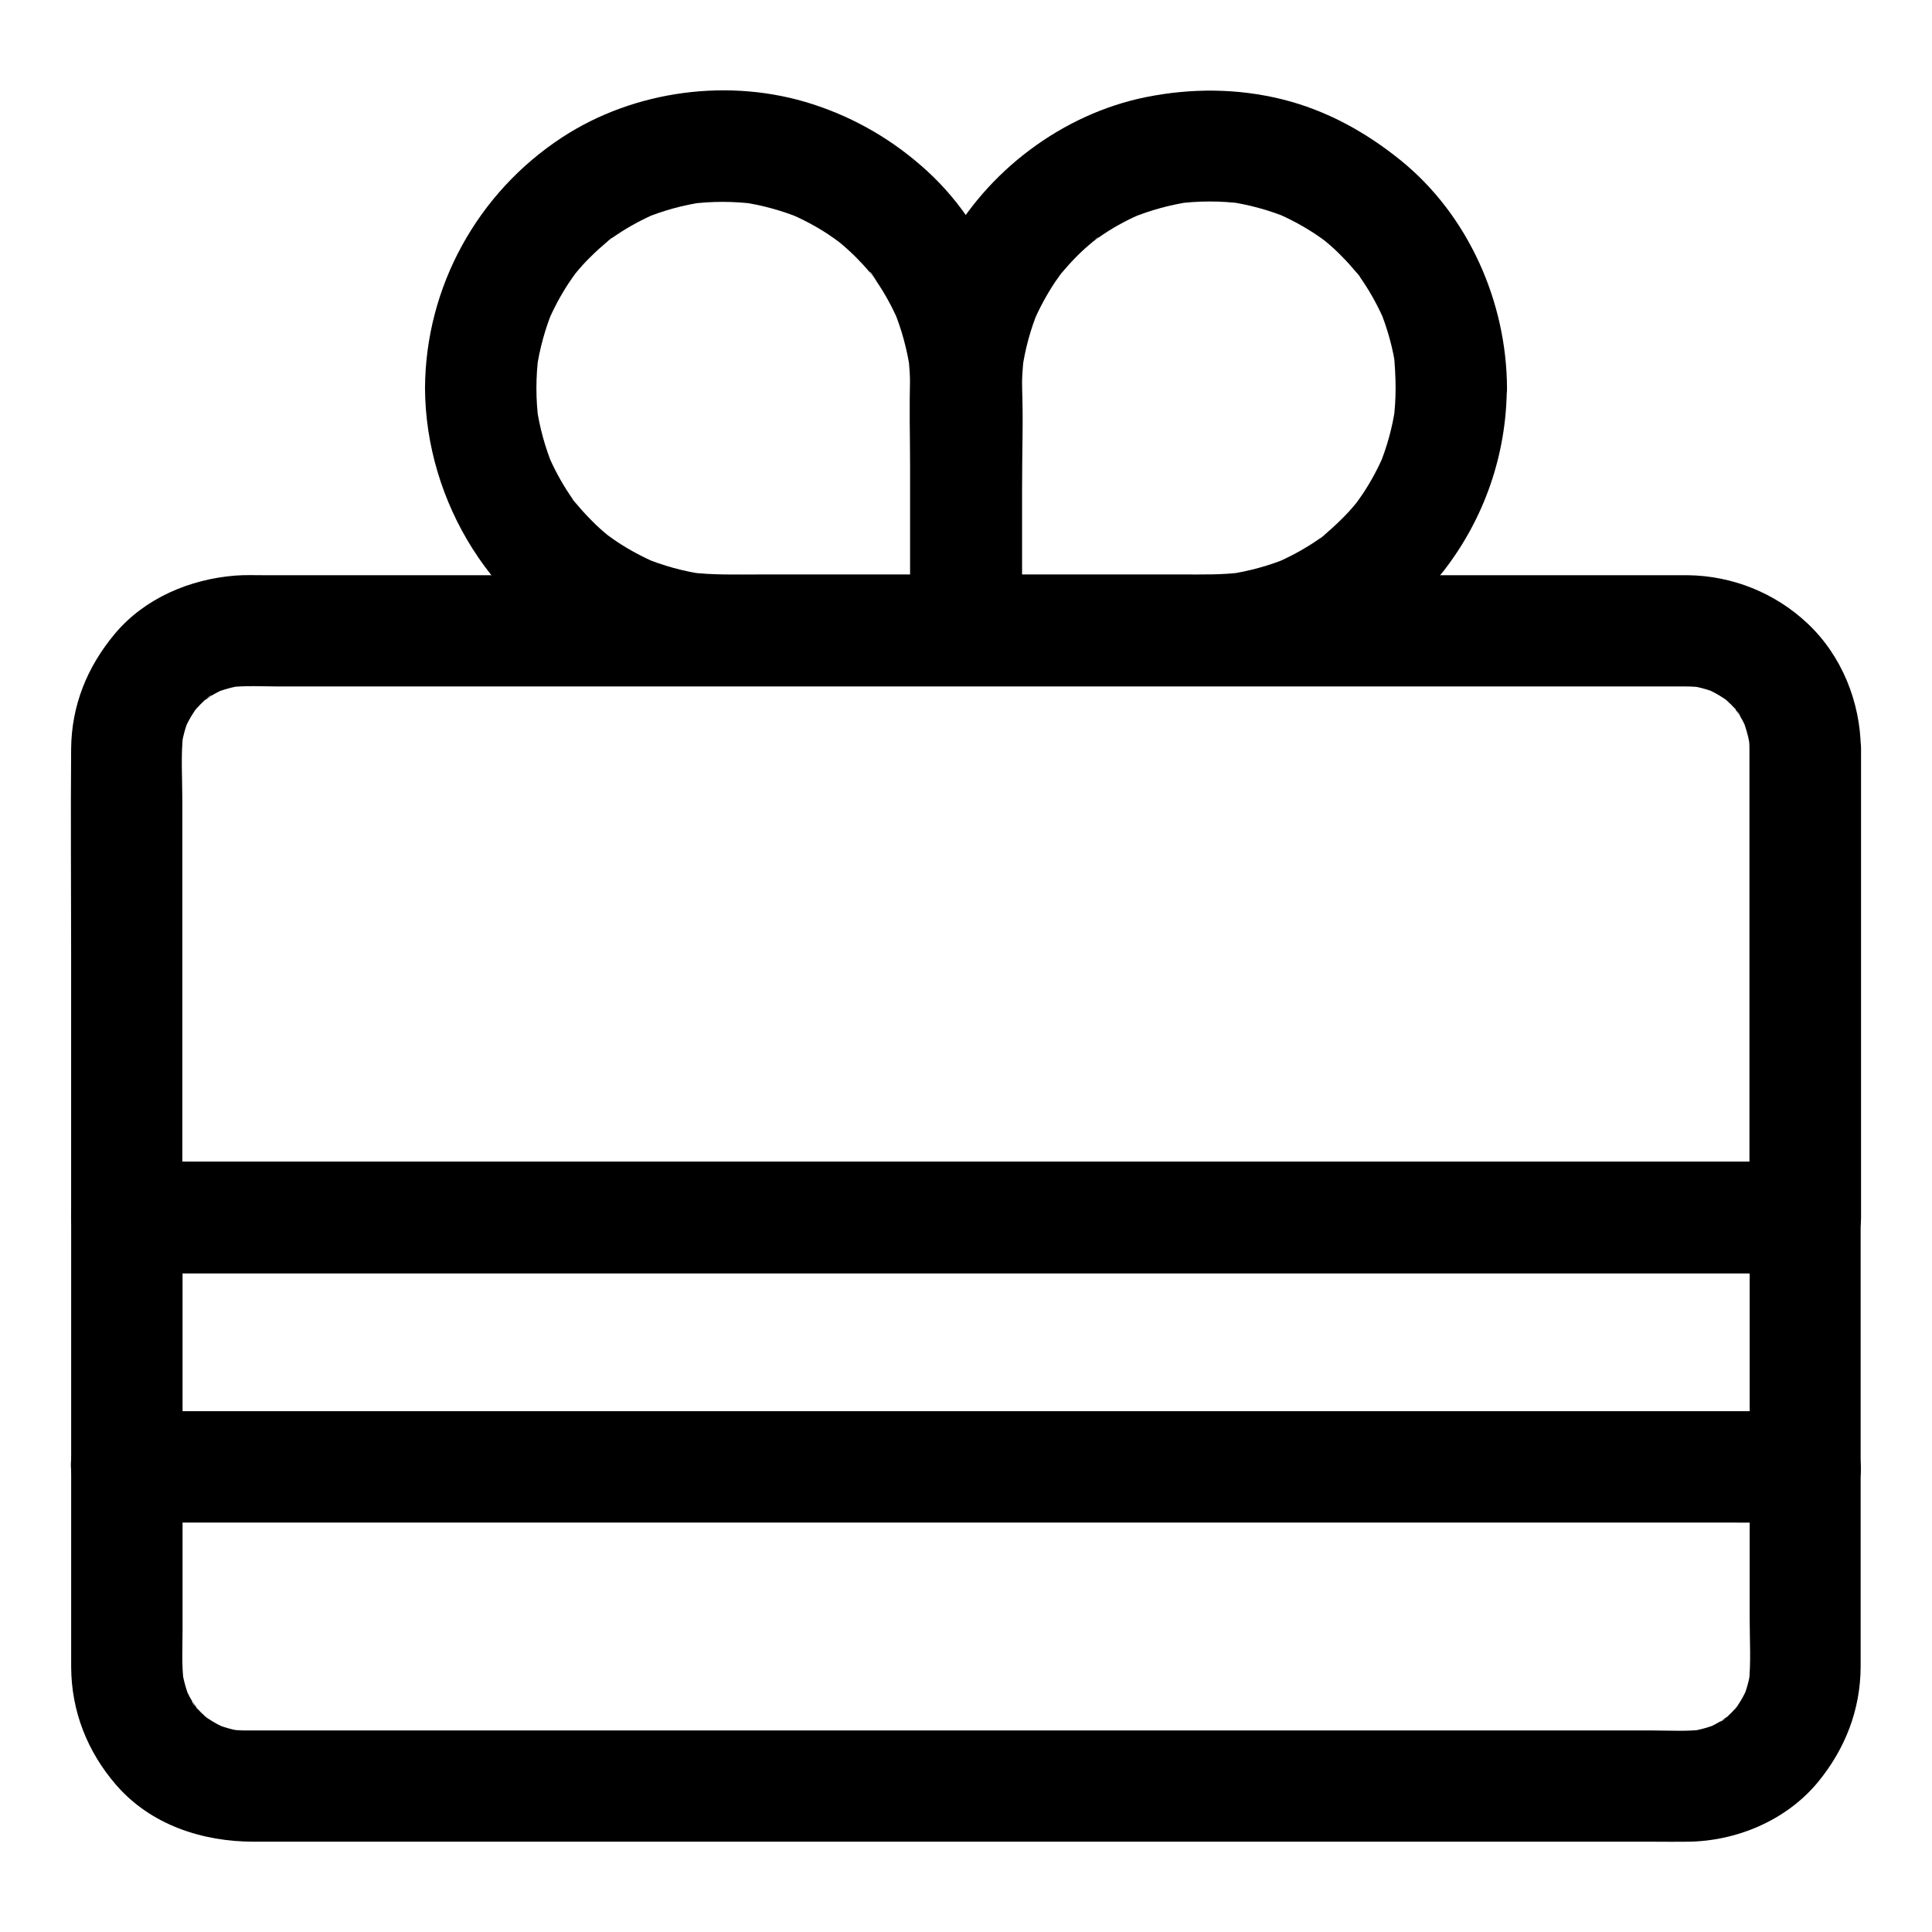 <?xml version="1.0" encoding="UTF-8"?>
<!-- Uploaded to: SVG Repo, www.svgrepo.com, Generator: SVG Repo Mixer Tools -->
<svg fill="#000000" width="800px" height="800px" version="1.1" viewBox="144 144 512 512" xmlns="http://www.w3.org/2000/svg">
 <g>
  <path d="m622.38 517.98h-11.906-32.375-47.871-58.402-63.961-64.602-60.223-50.871-36.457c-5.805 0-11.609-0.051-17.418 0h-0.738c-7.723 0-15.105 6.789-14.762 14.762 0.344 8.02 6.496 14.762 14.762 14.762h11.906 32.375 47.871 58.402 63.961 64.602 60.223 50.871 36.457c5.805 0 11.609 0.051 17.418 0h0.738c7.723 0 15.105-6.789 14.762-14.762-0.348-7.973-6.496-14.762-14.762-14.762z"/>
  <path d="m162.86 466.66v22.188 46.641 41.133 9.152c0.051 11.711 4.281 22.434 11.906 31.242 9.199 10.629 22.879 15.055 36.555 15.055h16.285 28.734 38.277 44.82 48.461 49.199 46.984 41.82 33.75 22.73c2.953 0 5.856 0.051 8.809 0 12.988-0.098 26.223-5.656 34.586-15.793 7.231-8.809 11.266-19.141 11.316-30.602v-27.602-47.676-37.984-5.758c0-7.969-6.742-14.762-14.762-14.762h-11.906-32.375-47.871-58.402-63.961-64.602-60.223-50.871-36.457c-5.805 0-11.609-0.051-17.418 0h-0.738c-7.613 0.008-14.996 6.797-14.648 14.766 0.344 8.02 6.496 14.762 14.762 14.762h11.906 32.375 47.871 58.402 63.961 64.602 60.223 50.871 36.457c5.805 0 11.609 0.098 17.418 0h0.738c-4.922-4.922-9.84-9.84-14.762-14.762v41.625 64.746c0 5.707 0.395 11.609-0.246 17.27 0.195-1.328 0.344-2.609 0.543-3.938-0.395 2.856-1.133 5.559-2.262 8.215 0.492-1.18 0.984-2.363 1.477-3.543-0.738 1.672-1.574 3.297-2.609 4.82-0.051 0.098-0.836 1.328-0.887 1.328-0.098-0.051 2.461-3 1.133-1.477-0.641 0.688-1.23 1.426-1.918 2.117-0.59 0.59-1.23 1.18-1.871 1.723-0.934 0.836-2.312 1.23 1.23-0.934-0.344 0.195-0.688 0.492-1.031 0.738-1.625 1.082-3.297 1.969-5.066 2.754 1.18-0.492 2.363-0.984 3.543-1.477-2.656 1.082-5.363 1.871-8.215 2.262 1.328-0.195 2.609-0.344 3.938-0.543-4.43 0.543-9.004 0.246-13.43 0.246h-27.504-41.426-50.578-55.496-56.039-52.203-44.082-31.242-14.168c-1.477 0-2.953-0.098-4.477-0.246 1.328 0.195 2.609 0.344 3.938 0.543-2.856-0.395-5.559-1.133-8.215-2.262 1.18 0.492 2.363 0.984 3.543 1.477-1.672-0.738-3.297-1.574-4.82-2.609-0.098-0.051-1.328-0.836-1.328-0.887 0.051-0.098 3 2.461 1.477 1.133-0.688-0.641-1.426-1.23-2.117-1.918-0.59-0.59-1.18-1.23-1.723-1.871-0.836-0.934-1.18-2.312 0.934 1.23-0.195-0.344-0.492-0.688-0.738-1.031-1.082-1.625-1.969-3.297-2.754-5.066 0.492 1.18 0.984 2.363 1.477 3.543-1.082-2.656-1.871-5.363-2.262-8.215 0.195 1.328 0.344 2.609 0.543 3.938-0.668-4.871-0.371-9.793-0.371-14.613v-28.34-65.535-15.203c0-7.723-6.789-15.105-14.762-14.762-8.02 0.348-14.758 6.449-14.758 14.762z"/>
  <path d="m607.62 342.34v42.117 66.812 15.352c4.922-4.922 9.84-9.84 14.762-14.762h-11.906-32.375-47.871-58.402-63.961-64.602-60.223-50.871-36.457c-5.805 0-11.609-0.098-17.418 0h-0.738c4.922 4.922 9.84 9.84 14.762 14.762v-43.297-67.156c0-5.902-0.441-12.055 0.246-17.957-0.195 1.328-0.344 2.609-0.543 3.938 0.395-2.856 1.133-5.559 2.262-8.215-0.492 1.18-0.984 2.363-1.477 3.543 0.738-1.672 1.574-3.297 2.609-4.82 0.051-0.098 0.836-1.328 0.887-1.328 0.098 0.051-2.461 3-1.133 1.477 0.641-0.688 1.23-1.426 1.918-2.117 0.59-0.59 1.23-1.18 1.871-1.723 0.934-0.836 2.312-1.18-1.23 0.934 0.344-0.195 0.688-0.492 1.031-0.738 1.625-1.082 3.297-1.969 5.066-2.754-1.18 0.492-2.363 0.984-3.543 1.477 2.656-1.082 5.363-1.871 8.215-2.262-1.328 0.195-2.609 0.344-3.938 0.543 4.43-0.543 9.004-0.246 13.43-0.246h27.504 41.426 50.578 55.496 56.039 52.203 44.082 31.242 14.168c1.477 0 2.953 0.098 4.477 0.246-1.328-0.195-2.609-0.344-3.938-0.543 2.856 0.395 5.559 1.133 8.215 2.262-1.18-0.492-2.363-0.984-3.543-1.477 1.672 0.738 3.297 1.574 4.82 2.609 0.098 0.051 1.328 0.836 1.328 0.887-0.051 0.098-3-2.461-1.477-1.133 0.688 0.641 1.426 1.23 2.117 1.918 0.59 0.59 1.18 1.23 1.723 1.871 0.836 0.934 1.18 2.312-0.934-1.23 0.195 0.344 0.492 0.688 0.738 1.031 1.082 1.625 1.969 3.297 2.754 5.066-0.492-1.18-0.984-2.363-1.477-3.543 1.082 2.656 1.871 5.363 2.262 8.215-0.195-1.328-0.344-2.609-0.543-3.938 0.266 1.473 0.367 2.801 0.367 4.18 0.098 7.723 6.742 15.105 14.762 14.762 7.922-0.344 14.859-6.496 14.762-14.762-0.148-12.348-5.066-24.602-14.121-33.113-8.609-8.117-19.926-12.645-31.734-12.793h-5.902-40.195-66.863-80-79.262-66.125-39.016c-2.508 0-5.019-0.098-7.527 0.098-12.055 0.934-24.109 6.004-31.98 15.449-7.336 8.762-11.469 18.992-11.566 30.457-0.148 17.91 0 35.816 0 53.727v66.566 3.938c0 7.969 6.742 14.762 14.762 14.762h11.906 32.375 47.871 58.402 63.961 64.602 60.223 50.871 36.457c5.805 0 11.609 0.051 17.418 0h0.738c7.969 0 14.762-6.742 14.762-14.762v-42.117-66.812-15.352c0-7.723-6.789-15.105-14.762-14.762-8.078 0.301-14.816 6.398-14.816 14.715z"/>
  <path d="m513.85 246.84c0 2.953-0.195 5.902-0.59 8.855 0.195-1.328 0.344-2.609 0.543-3.938-0.789 5.512-2.262 10.824-4.379 15.941 0.492-1.18 0.984-2.363 1.477-3.543-1.574 3.691-3.445 7.231-5.656 10.578-0.59 0.887-1.23 1.77-1.871 2.656-0.344 0.441-1.379 1.82 0.195-0.195 1.625-2.117 0.344-0.441-0.051 0-1.277 1.574-2.656 3.102-4.133 4.527-1.379 1.379-2.805 2.656-4.281 3.938-0.195 0.148-0.984 1.031-1.23 1.031 0.051 0 3.102-2.312 1.477-1.133-0.887 0.641-1.723 1.277-2.656 1.871-3.445 2.312-7.035 4.231-10.824 5.856 1.18-0.492 2.363-0.984 3.543-1.477-5.117 2.117-10.43 3.59-15.941 4.379 1.328-0.195 2.609-0.344 3.938-0.543-5.41 0.738-10.875 0.59-16.336 0.59h-16.926-32.816-7.281l14.762 14.762v-54.07c0-6.148-0.246-12.348 0.543-18.449-0.195 1.328-0.344 2.609-0.543 3.938 0.789-5.707 2.262-11.266 4.527-16.582-0.492 1.18-0.984 2.363-1.477 3.543 1.574-3.691 3.492-7.231 5.707-10.578 0.59-0.887 1.277-1.77 1.871-2.656 0.934-1.379-2.215 2.754-1.133 1.426 0.344-0.395 0.688-0.836 1.031-1.23 1.328-1.574 2.707-3.102 4.133-4.527 1.379-1.379 2.805-2.656 4.328-3.887 0.246-0.246 0.887-0.984 1.277-1.031-0.051 0-3.051 2.262-1.426 1.133 0.887-0.641 1.77-1.277 2.656-1.871 3.445-2.312 7.086-4.231 10.922-5.805-1.18 0.492-2.363 0.984-3.543 1.477 5.117-2.117 10.48-3.59 15.988-4.379-1.328 0.195-2.609 0.344-3.938 0.543 5.902-0.789 11.855-0.789 17.762 0-1.328-0.195-2.609-0.344-3.938-0.543 5.512 0.789 10.824 2.262 15.941 4.379-1.18-0.492-2.363-0.984-3.543-1.477 3.691 1.574 7.231 3.445 10.578 5.656 0.887 0.59 1.77 1.23 2.656 1.871 0.441 0.344 1.82 1.379-0.195-0.195-2.117-1.625-0.492-0.344 0 0.051 1.574 1.277 3.102 2.656 4.527 4.133 1.379 1.379 2.656 2.805 3.887 4.281 0.148 0.195 1.031 0.984 1.031 1.23 0-0.051-2.312-3.102-1.133-1.477 0.641 0.887 1.277 1.723 1.871 2.656 2.312 3.445 4.231 7.035 5.856 10.824-0.492-1.18-0.984-2.363-1.477-3.543 2.117 5.117 3.59 10.43 4.379 15.941-0.195-1.328-0.344-2.609-0.543-3.938 0.258 3.047 0.453 5.996 0.453 9 0.051 7.723 6.742 15.105 14.762 14.762 7.969-0.344 14.809-6.496 14.762-14.762-0.098-22.828-10.234-45.805-28.141-60.32-9.297-7.527-19.73-13.285-31.391-16.188-11.906-2.953-24.156-3-36.164-0.59-22.141 4.477-42.215 19.633-52.891 39.457-5.805 10.773-9.004 22.582-9.543 34.785-0.344 7.723-0.051 15.547-0.051 23.273v43.789c0 7.969 6.742 14.762 14.762 14.762h52.645c12.496 0 24.945 0.098 36.898-4.082 14.762-5.164 27.602-14.168 37.195-26.566 10.727-13.875 16.531-30.75 16.629-48.266 0.051-7.723-6.84-15.105-14.762-14.762-7.969 0.289-14.66 6.391-14.711 14.707z"/>
  <path d="m256.63 246.84c0.148 30.16 18.105 59.484 46.051 71.684 8.316 3.641 16.336 5.758 25.34 6.84 5.066 0.59 10.184 0.441 15.254 0.441h34.145 22.633c7.969 0 14.762-6.742 14.762-14.762v-37.145c0-18.402 1.77-37.883-5.312-55.25-4.477-11.02-10.824-21.059-19.633-29.176-8.809-8.117-19.09-14.168-30.504-17.859-21.844-7.086-47.184-3.789-66.422 8.809-22.387 14.656-36.164 39.555-36.312 66.418-0.051 7.723 6.84 15.105 14.762 14.762 8.02-0.344 14.711-6.496 14.762-14.762 0-2.953 0.195-5.902 0.59-8.855-0.195 1.328-0.344 2.609-0.543 3.938 0.789-5.512 2.262-10.824 4.379-15.941-0.492 1.18-0.984 2.363-1.477 3.543 1.574-3.691 3.445-7.231 5.656-10.578 0.59-0.887 1.23-1.77 1.871-2.656 0.344-0.441 1.379-1.82-0.195 0.195-1.625 2.117-0.344 0.492 0.051 0 1.277-1.574 2.656-3.102 4.133-4.527 1.379-1.379 2.805-2.656 4.281-3.887 0.195-0.148 0.984-1.031 1.23-1.031-0.051 0-3.102 2.312-1.477 1.133 0.887-0.641 1.723-1.277 2.656-1.871 3.445-2.312 7.035-4.231 10.824-5.856-1.18 0.492-2.363 0.984-3.543 1.477 5.117-2.117 10.43-3.59 15.941-4.379-1.328 0.195-2.609 0.344-3.938 0.543 5.902-0.789 11.855-0.789 17.762 0-1.328-0.195-2.609-0.344-3.938-0.543 5.512 0.789 10.824 2.262 15.988 4.379-1.18-0.492-2.363-0.984-3.543-1.477 3.691 1.574 7.281 3.445 10.629 5.656 0.887 0.59 1.77 1.23 2.656 1.871 0.492 0.344 1.82 1.379-0.195-0.195-2.117-1.625-0.441-0.344 0.051 0.051 1.574 1.277 3.102 2.656 4.574 4.082 1.379 1.379 2.707 2.805 3.938 4.281 0.344 0.395 0.688 0.836 1.031 1.23 1.277 1.523-1.082-1.426-1.133-1.477 0.492 0.098 1.625 2.215 1.871 2.609 2.312 3.394 4.281 7.035 5.902 10.824-0.492-1.18-0.984-2.363-1.477-3.543 2.215 5.312 3.738 10.875 4.527 16.582-0.195-1.328-0.344-2.609-0.543-3.938 0.688 5.41 0.543 10.875 0.543 16.336v16.875 32.273 7.035l14.762-14.762h-54.758c-6.199 0-12.449 0.195-18.598-0.59 1.328 0.195 2.609 0.344 3.938 0.543-5.512-0.789-10.824-2.262-15.941-4.379 1.18 0.492 2.363 0.984 3.543 1.477-3.691-1.574-7.231-3.445-10.578-5.656-0.887-0.59-1.77-1.23-2.656-1.871-0.441-0.344-1.82-1.379 0.195 0.195 2.117 1.625 0.492 0.344 0-0.051-1.574-1.277-3.102-2.656-4.527-4.133-1.379-1.379-2.656-2.805-3.887-4.281-0.148-0.195-1.031-0.984-1.031-1.23 0 0.051 2.312 3.102 1.133 1.477-0.641-0.887-1.277-1.723-1.871-2.656-2.312-3.445-4.231-7.086-5.856-10.875 0.492 1.18 0.984 2.363 1.477 3.543-2.117-5.117-3.59-10.48-4.379-15.941 0.195 1.328 0.344 2.609 0.543 3.938-0.395-2.953-0.59-5.902-0.59-8.855-0.051-7.723-6.742-15.105-14.762-14.762-7.977 0.293-14.816 6.394-14.766 14.711z"/>
 </g>
</svg>